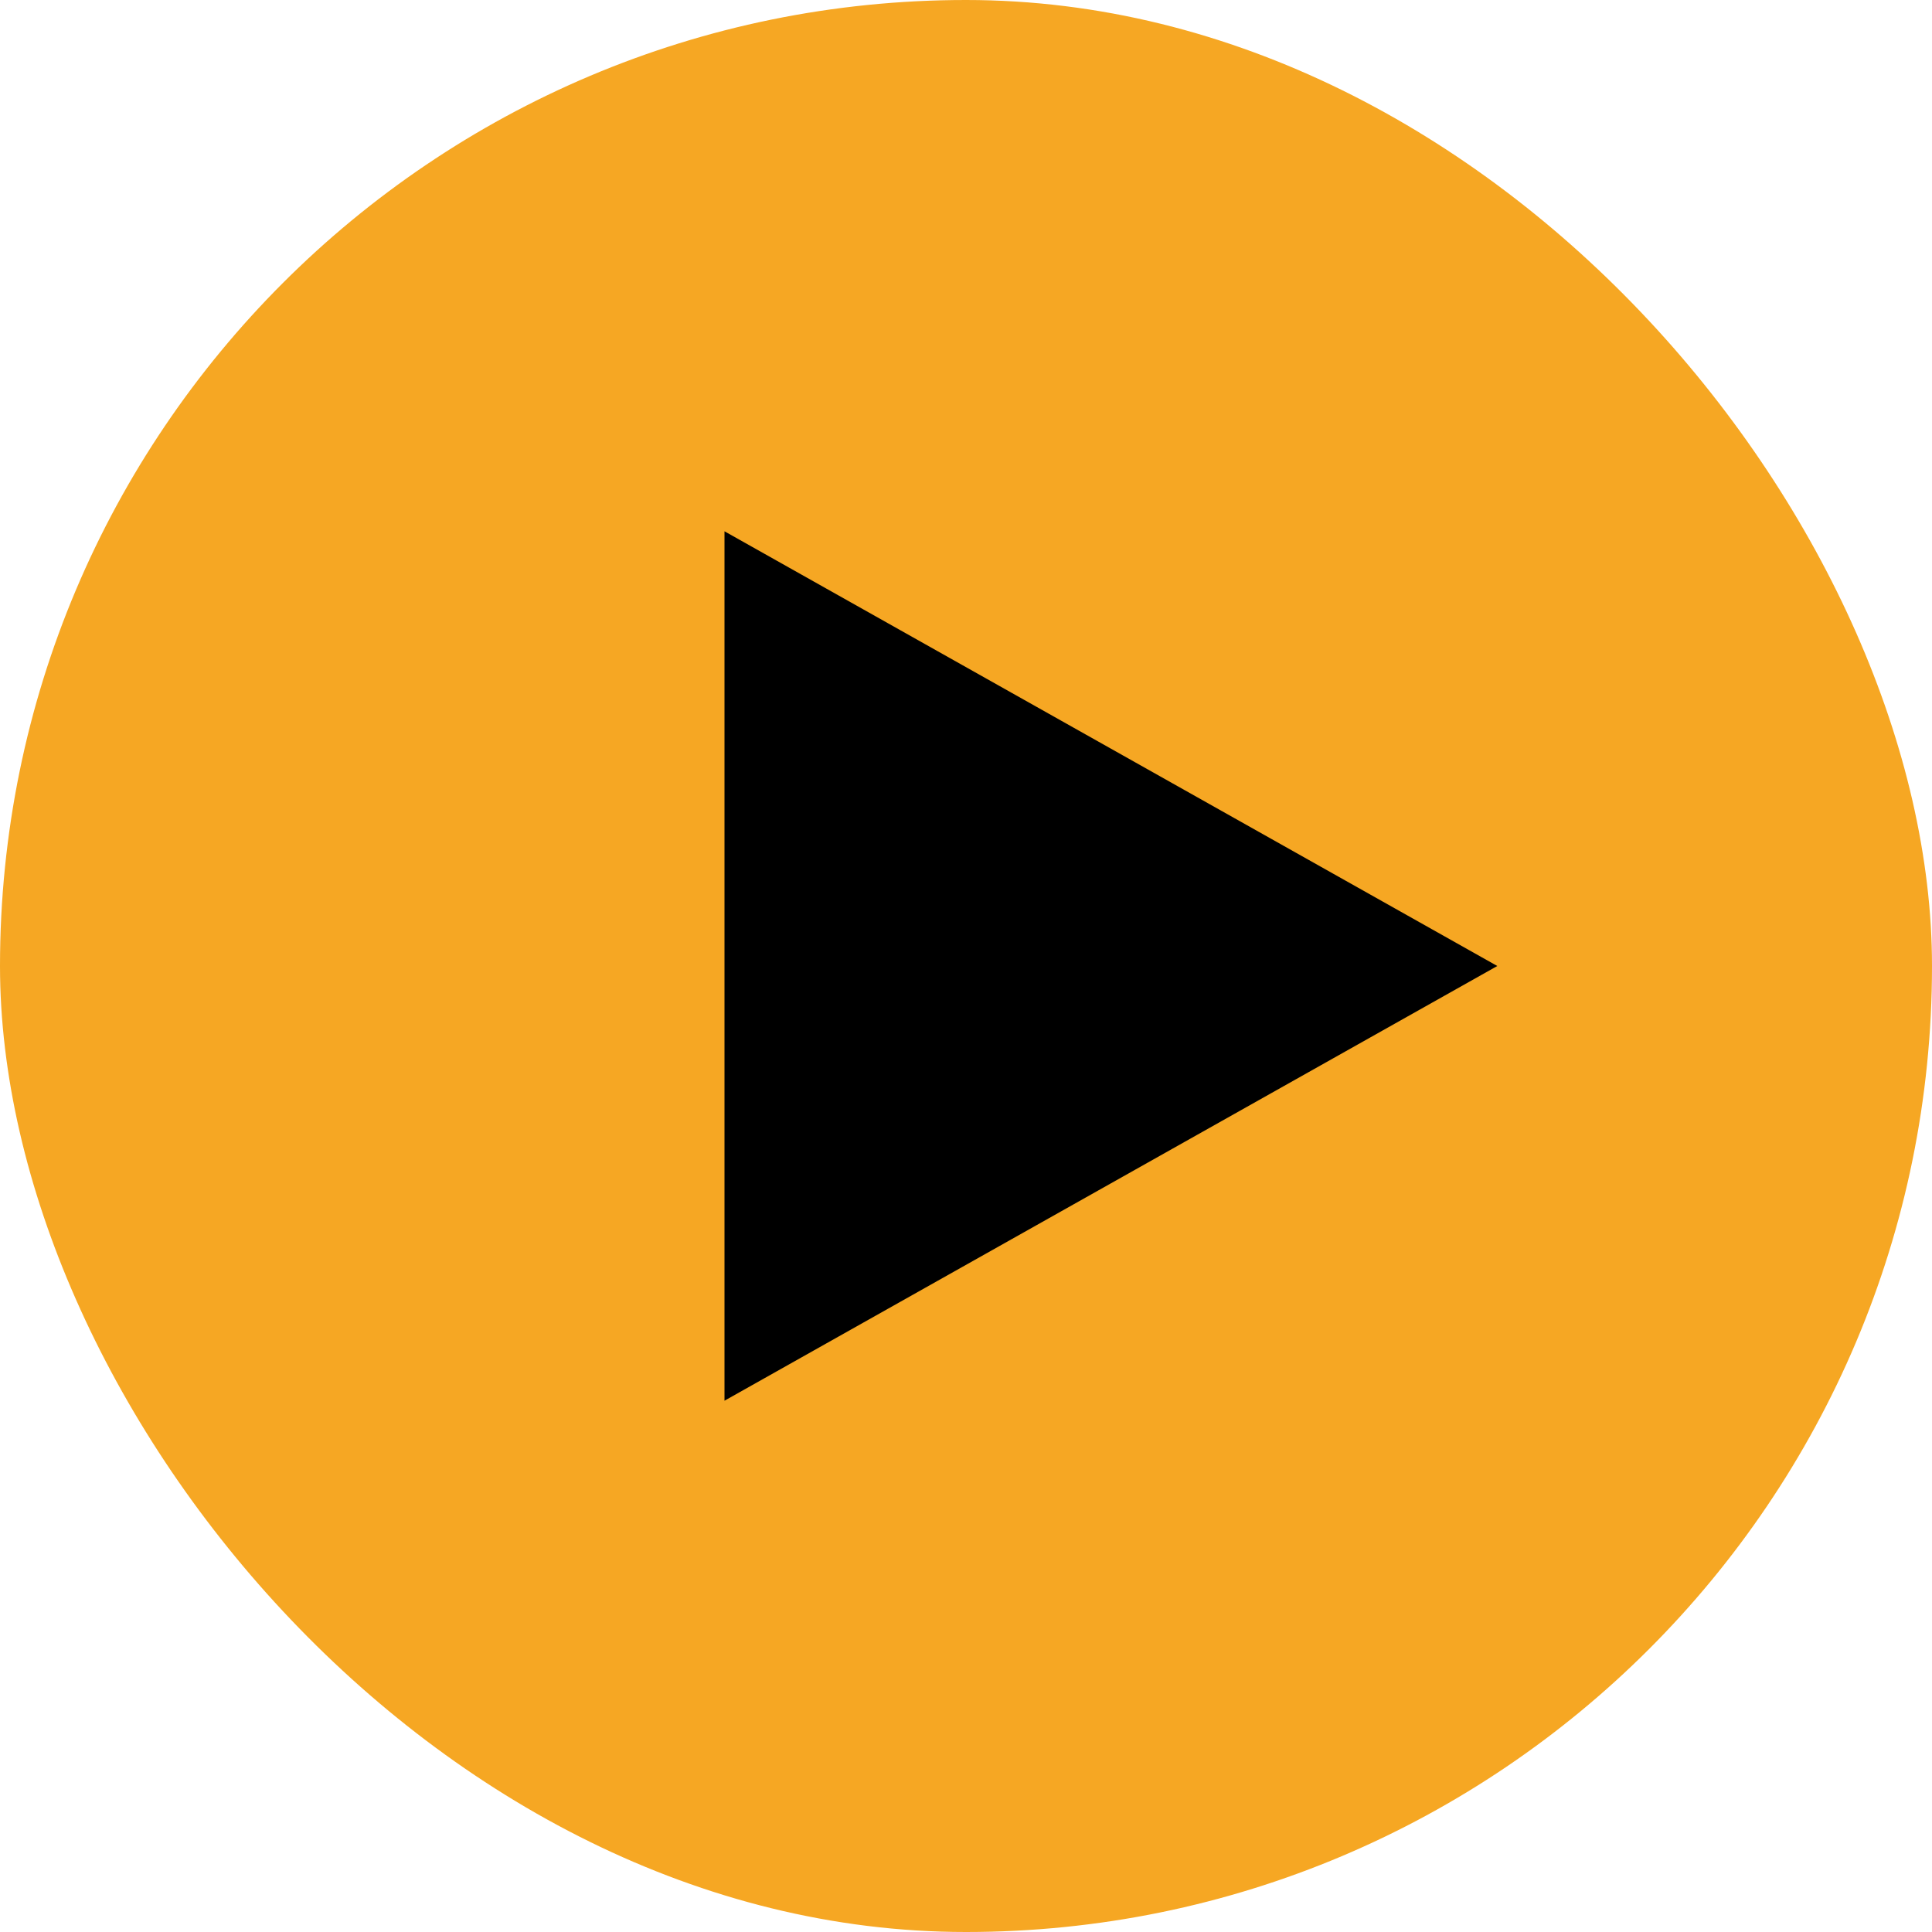 <?xml version="1.0" encoding="UTF-8"?> <svg xmlns="http://www.w3.org/2000/svg" width="40" height="40" viewBox="0 0 40 40" fill="none"><rect width="40" height="40" rx="20" fill="#F6A723"></rect><path d="M31 20L15 29L15 11L31 20Z" fill="black"></path></svg> 